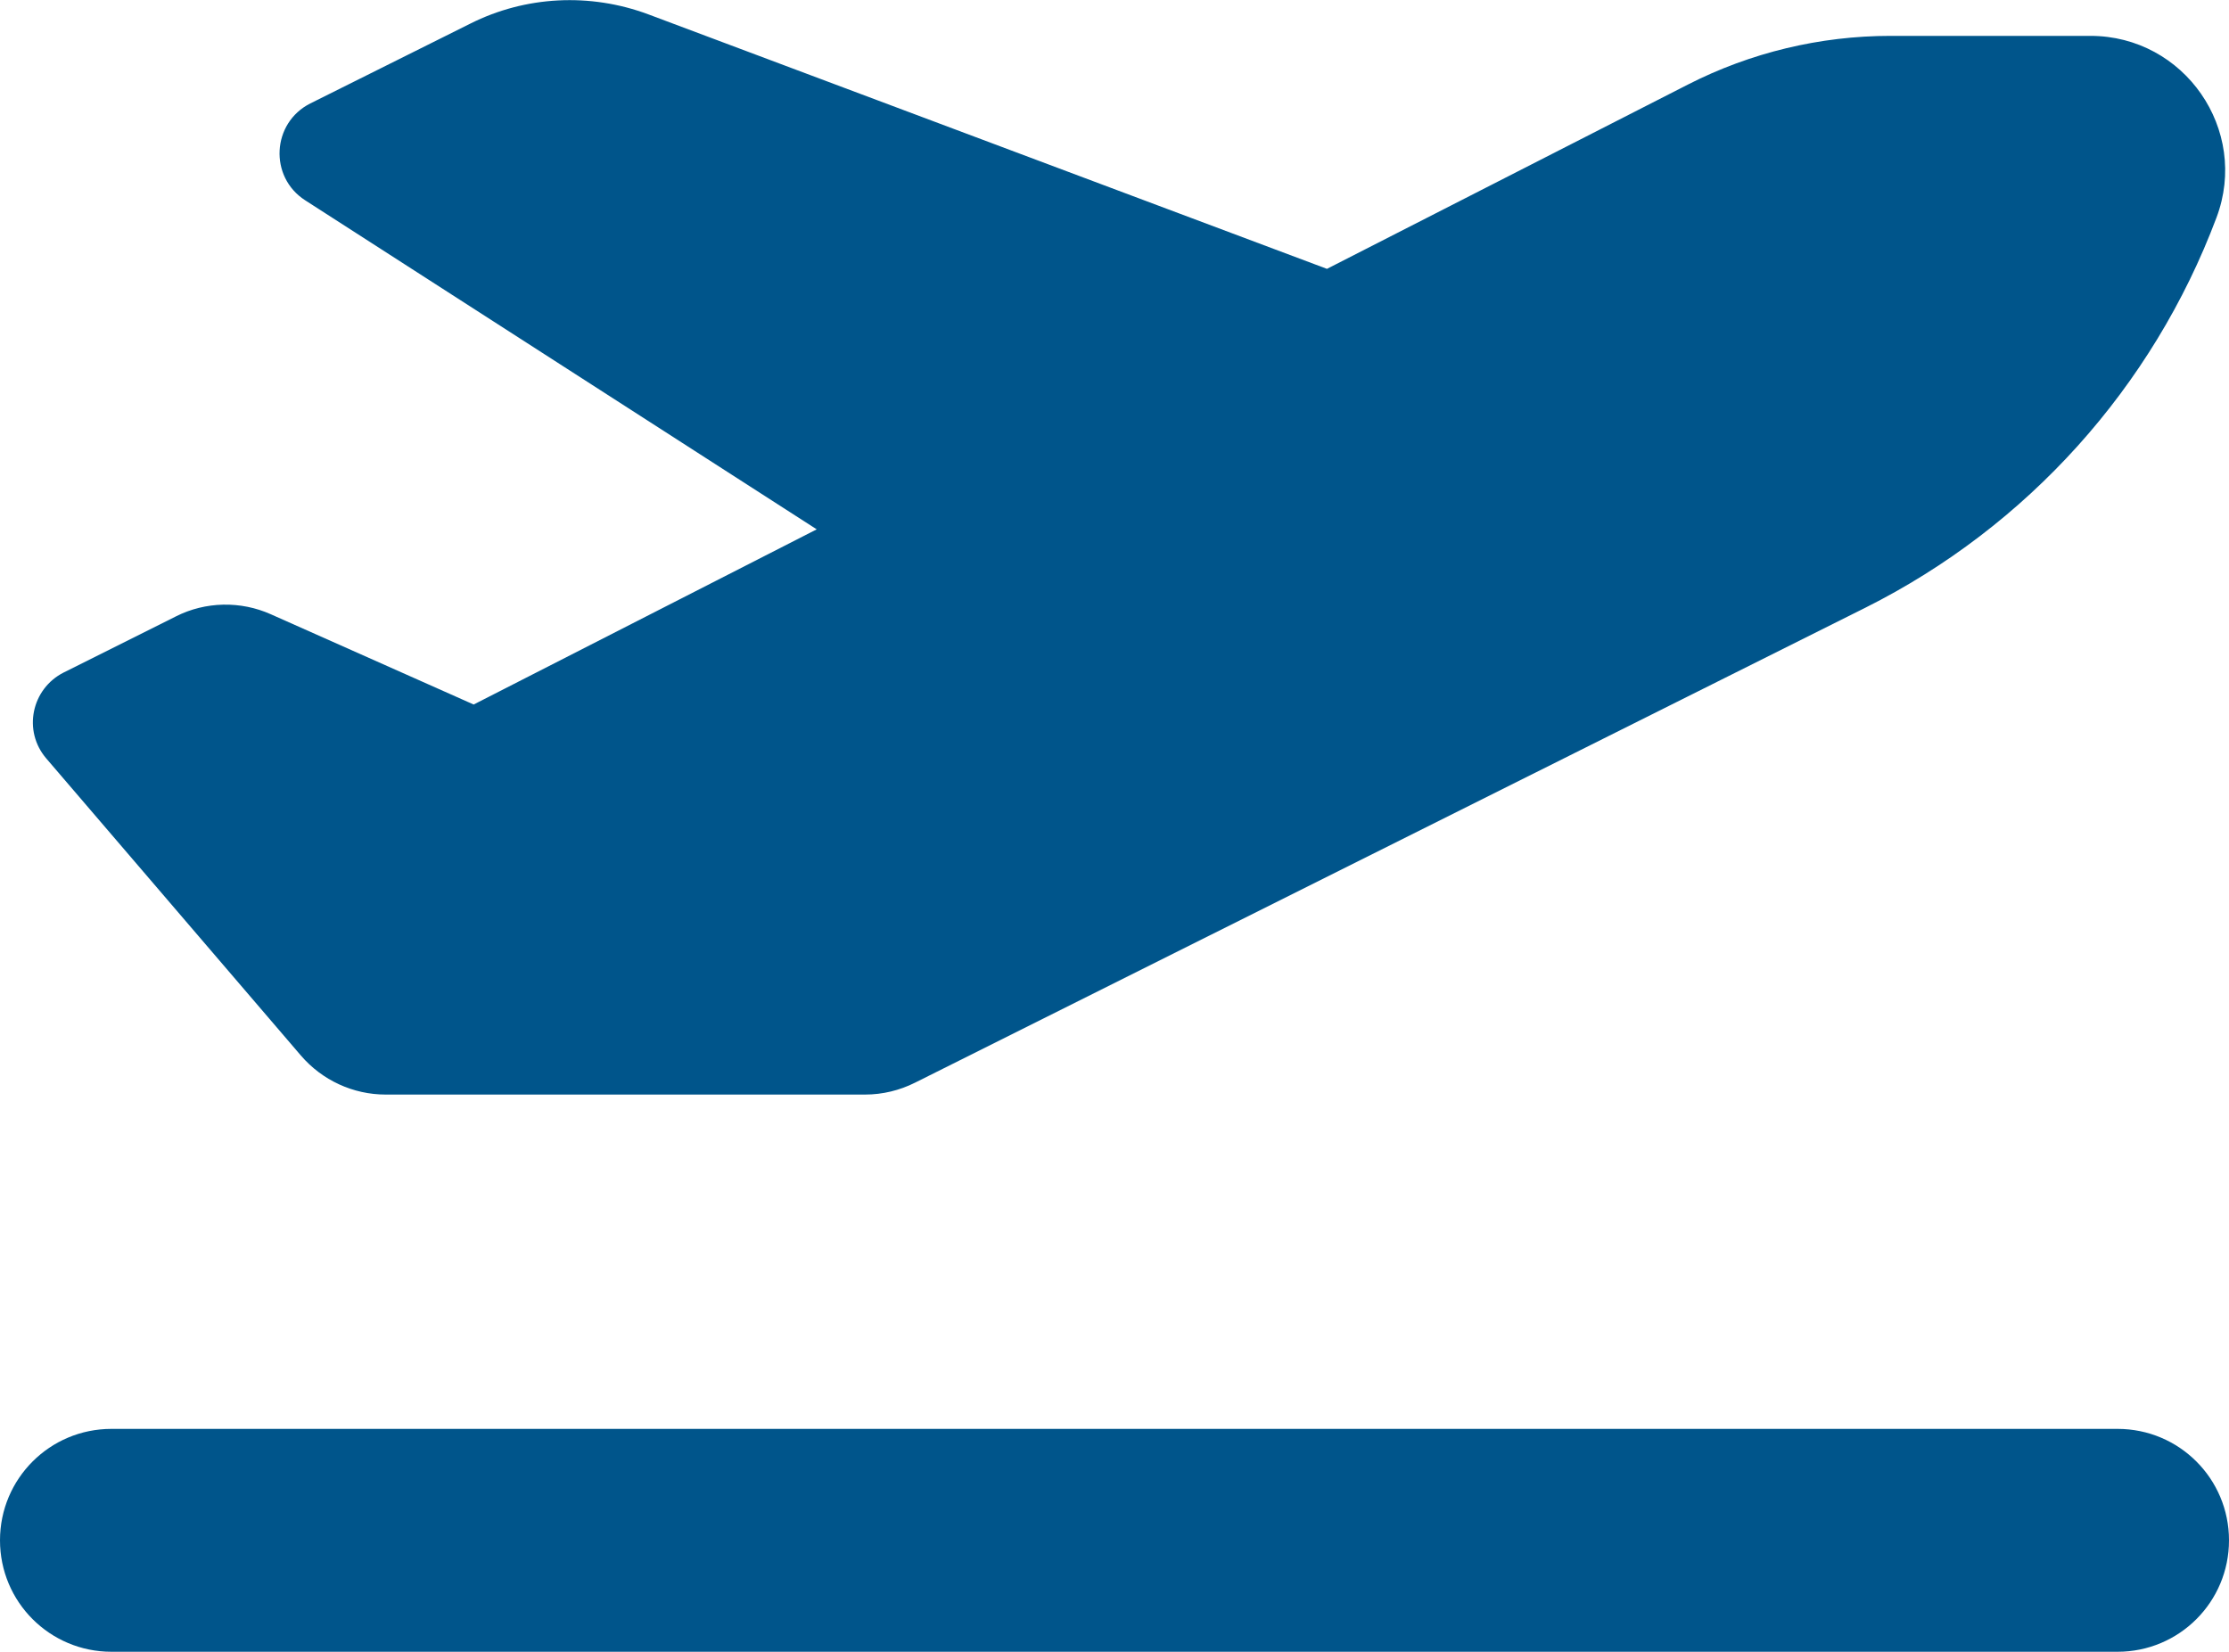 <?xml version="1.0" encoding="utf-8"?>
<!-- Generator: $$$/GeneralStr/196=Adobe Illustrator 27.6.0, SVG Export Plug-In . SVG Version: 6.00 Build 0)  -->
<svg version="1.1" id="Livello_1" xmlns="http://www.w3.org/2000/svg" xmlns:xlink="http://www.w3.org/1999/xlink" x="0px" y="0px"
	 viewBox="0 0 640 474.3" style="enable-background:new 0 0 640 474.3;" xml:space="preserve">
<style type="text/css">
	.st0{fill:#00558B;}
</style>
<path class="st0" d="M381,77.2L186.1,4.1c-16.7-6.2-35.2-5.3-51.1,2.7L89.1,29.7C78,35.3,77.2,50.8,87.6,57.5L234.5,152L136,202.3
	l-58.2-25.9c-8.7-3.9-18.8-3.7-27.3,0.6l-32.2,16.1c-9.3,4.7-11.8,16.8-5,24.7l73.1,85.3c6.1,7.1,15,11.2,24.3,11.2h137.7
	c5,0,9.9-1.2,14.3-3.4l272.9-136.4c46.5-23.3,82.5-63.3,100.8-112c9.5-25.2-9.2-52.2-36.2-52.2h-57.4c-20.2,0-40.2,4.8-58.2,14
	L381,77.2z M0,442.3c0,17.7,14.3,32,32,32h576c17.7,0,32-14.3,32-32s-14.3-32-32-32H32C14.3,410.3,0,424.6,0,442.3z"/>
</svg>
